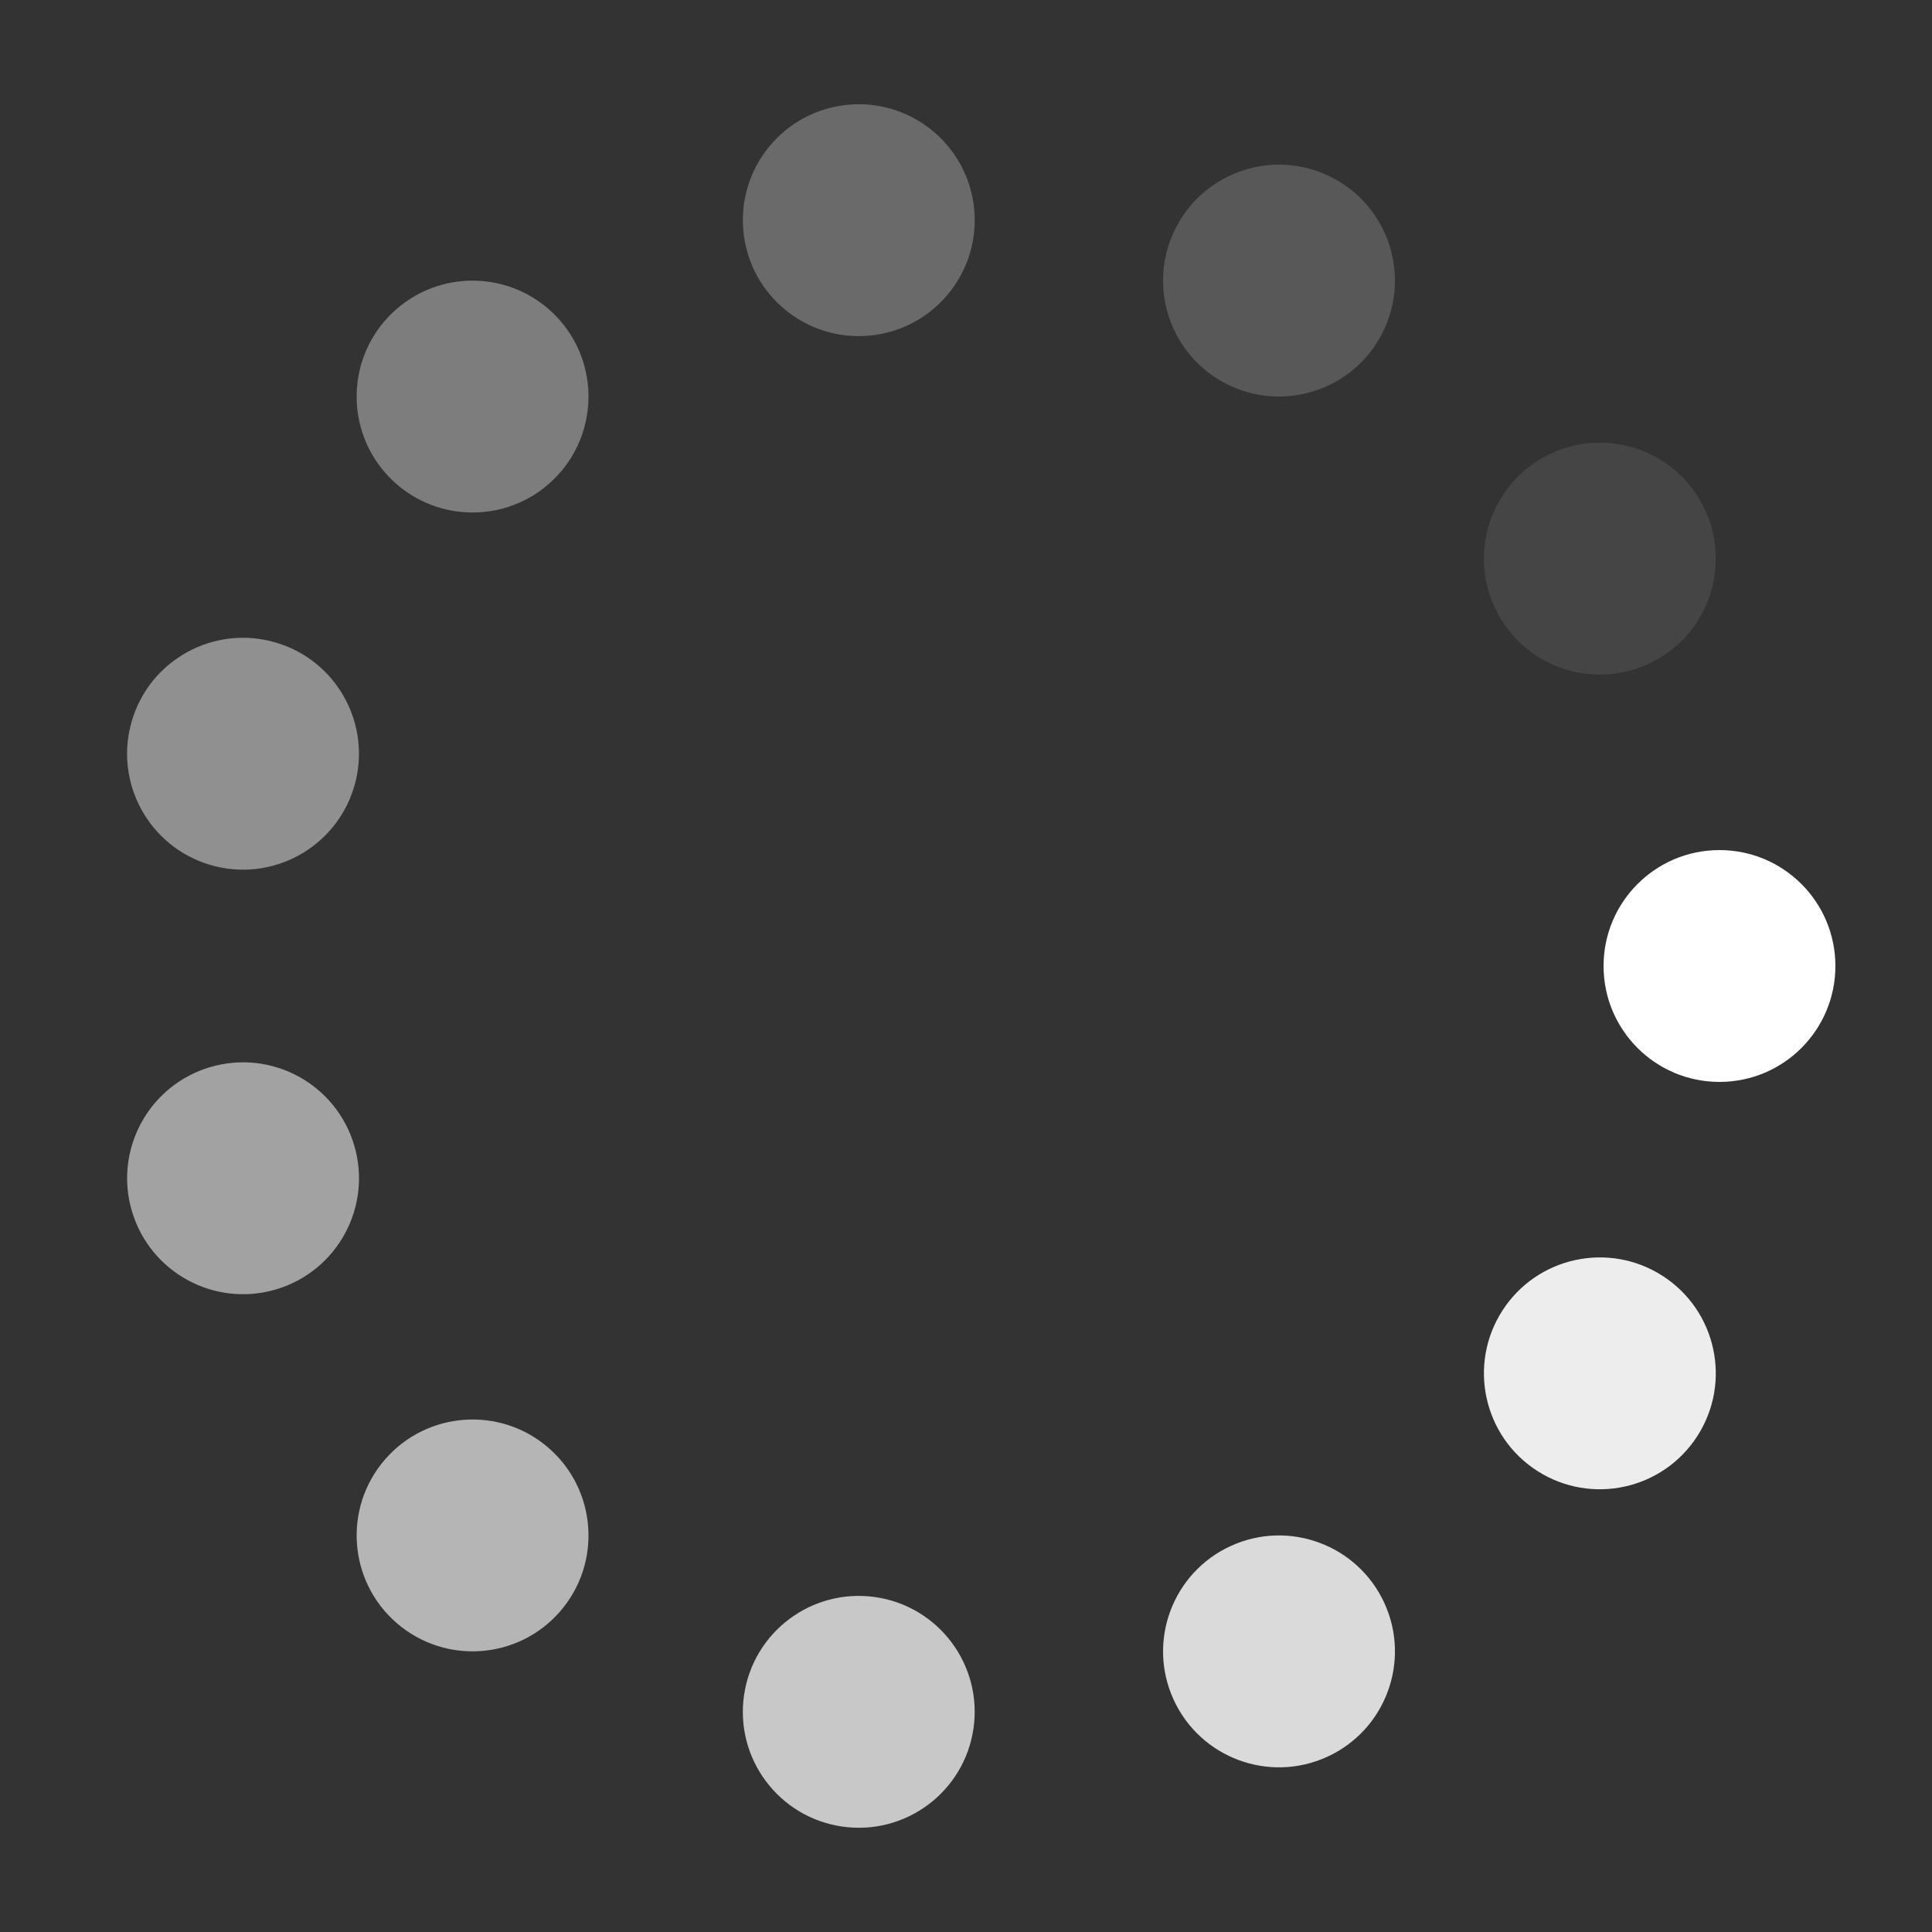<svg xmlns="http://www.w3.org/2000/svg" style="margin:auto;display:block" width="55" height="55" viewBox="0 0 100 100" preserveAspectRatio="xMidYMid"><rect x="0" y="0" width="100" height="100" fill="#333333" stroke="none"/><g transform="translate(89 50)"><circle r="6" fill="#fff"><animateTransform attributeName="transform" type="scale" begin="-0.834s" values="1.55 1.55;1 1" keyTimes="0;1" dur="0.917s" repeatCount="indefinite"/><animate attributeName="fill-opacity" keyTimes="0;1" dur="0.917s" repeatCount="indefinite" values="1;0" begin="-0.834s"/></circle></g><g transform="rotate(32.727 -79.642 176.553)"><circle r="6" fill="#fff" fill-opacity=".909"><animateTransform attributeName="transform" type="scale" begin="-0.751s" values="1.55 1.55;1 1" keyTimes="0;1" dur="0.917s" repeatCount="indefinite"/><animate attributeName="fill-opacity" keyTimes="0;1" dur="0.917s" repeatCount="indefinite" values="1;0" begin="-0.751s"/></circle></g><g transform="rotate(65.455 -33.4 94.243)"><circle r="6" fill="#fff" fill-opacity=".818"><animateTransform attributeName="transform" type="scale" begin="-0.667s" values="1.55 1.55;1 1" keyTimes="0;1" dur="0.917s" repeatCount="indefinite"/><animate attributeName="fill-opacity" keyTimes="0;1" dur="0.917s" repeatCount="indefinite" values="1;0" begin="-0.667s"/></circle></g><g transform="rotate(98.182 -16.163 63.56)"><circle r="6" fill="#fff" fill-opacity=".727"><animateTransform attributeName="transform" type="scale" begin="-0.584s" values="1.55 1.55;1 1" keyTimes="0;1" dur="0.917s" repeatCount="indefinite"/><animate attributeName="fill-opacity" keyTimes="0;1" dur="0.917s" repeatCount="indefinite" values="1;0" begin="-0.584s"/></circle></g><g transform="rotate(130.909 -5.917 45.322)"><circle r="6" fill="#fff" fill-opacity=".636"><animateTransform attributeName="transform" type="scale" begin="-0.5s" values="1.55 1.55;1 1" keyTimes="0;1" dur="0.917s" repeatCount="indefinite"/><animate attributeName="fill-opacity" keyTimes="0;1" dur="0.917s" repeatCount="indefinite" values="1;0" begin="-0.5s"/></circle></g><g transform="rotate(163.636 1.906 31.398)"><circle r="6" fill="#fff" fill-opacity=".545"><animateTransform attributeName="transform" type="scale" begin="-0.417s" values="1.55 1.55;1 1" keyTimes="0;1" dur="0.917s" repeatCount="indefinite"/><animate attributeName="fill-opacity" keyTimes="0;1" dur="0.917s" repeatCount="indefinite" values="1;0" begin="-0.417s"/></circle></g><g transform="rotate(-163.636 9.094 18.602)"><circle r="6" fill="#fff" fill-opacity=".455"><animateTransform attributeName="transform" type="scale" begin="-0.334s" values="1.55 1.55;1 1" keyTimes="0;1" dur="0.917s" repeatCount="indefinite"/><animate attributeName="fill-opacity" keyTimes="0;1" dur="0.917s" repeatCount="indefinite" values="1;0" begin="-0.334s"/></circle></g><g transform="rotate(-130.909 16.917 4.678)"><circle r="6" fill="#fff" fill-opacity=".364"><animateTransform attributeName="transform" type="scale" begin="-0.25s" values="1.55 1.55;1 1" keyTimes="0;1" dur="0.917s" repeatCount="indefinite"/><animate attributeName="fill-opacity" keyTimes="0;1" dur="0.917s" repeatCount="indefinite" values="1;0" begin="-0.25s"/></circle></g><g transform="rotate(-98.182 27.163 -13.56)"><circle r="6" fill="#fff" fill-opacity=".273"><animateTransform attributeName="transform" type="scale" begin="-0.167s" values="1.55 1.55;1 1" keyTimes="0;1" dur="0.917s" repeatCount="indefinite"/><animate attributeName="fill-opacity" keyTimes="0;1" dur="0.917s" repeatCount="indefinite" values="1;0" begin="-0.167s"/></circle></g><g transform="rotate(-65.455 44.4 -44.243)"><circle r="6" fill="#fff" fill-opacity=".182"><animateTransform attributeName="transform" type="scale" begin="-0.083s" values="1.55 1.55;1 1" keyTimes="0;1" dur="0.917s" repeatCount="indefinite"/><animate attributeName="fill-opacity" keyTimes="0;1" dur="0.917s" repeatCount="indefinite" values="1;0" begin="-0.083s"/></circle></g><g transform="rotate(-32.727 90.642 -126.553)"><circle r="6" fill="#fff" fill-opacity=".091"><animateTransform attributeName="transform" type="scale" begin="0s" values="1.55 1.55;1 1" keyTimes="0;1" dur="0.917s" repeatCount="indefinite"/><animate attributeName="fill-opacity" keyTimes="0;1" dur="0.917s" repeatCount="indefinite" values="1;0" begin="0s"/></circle></g></svg>